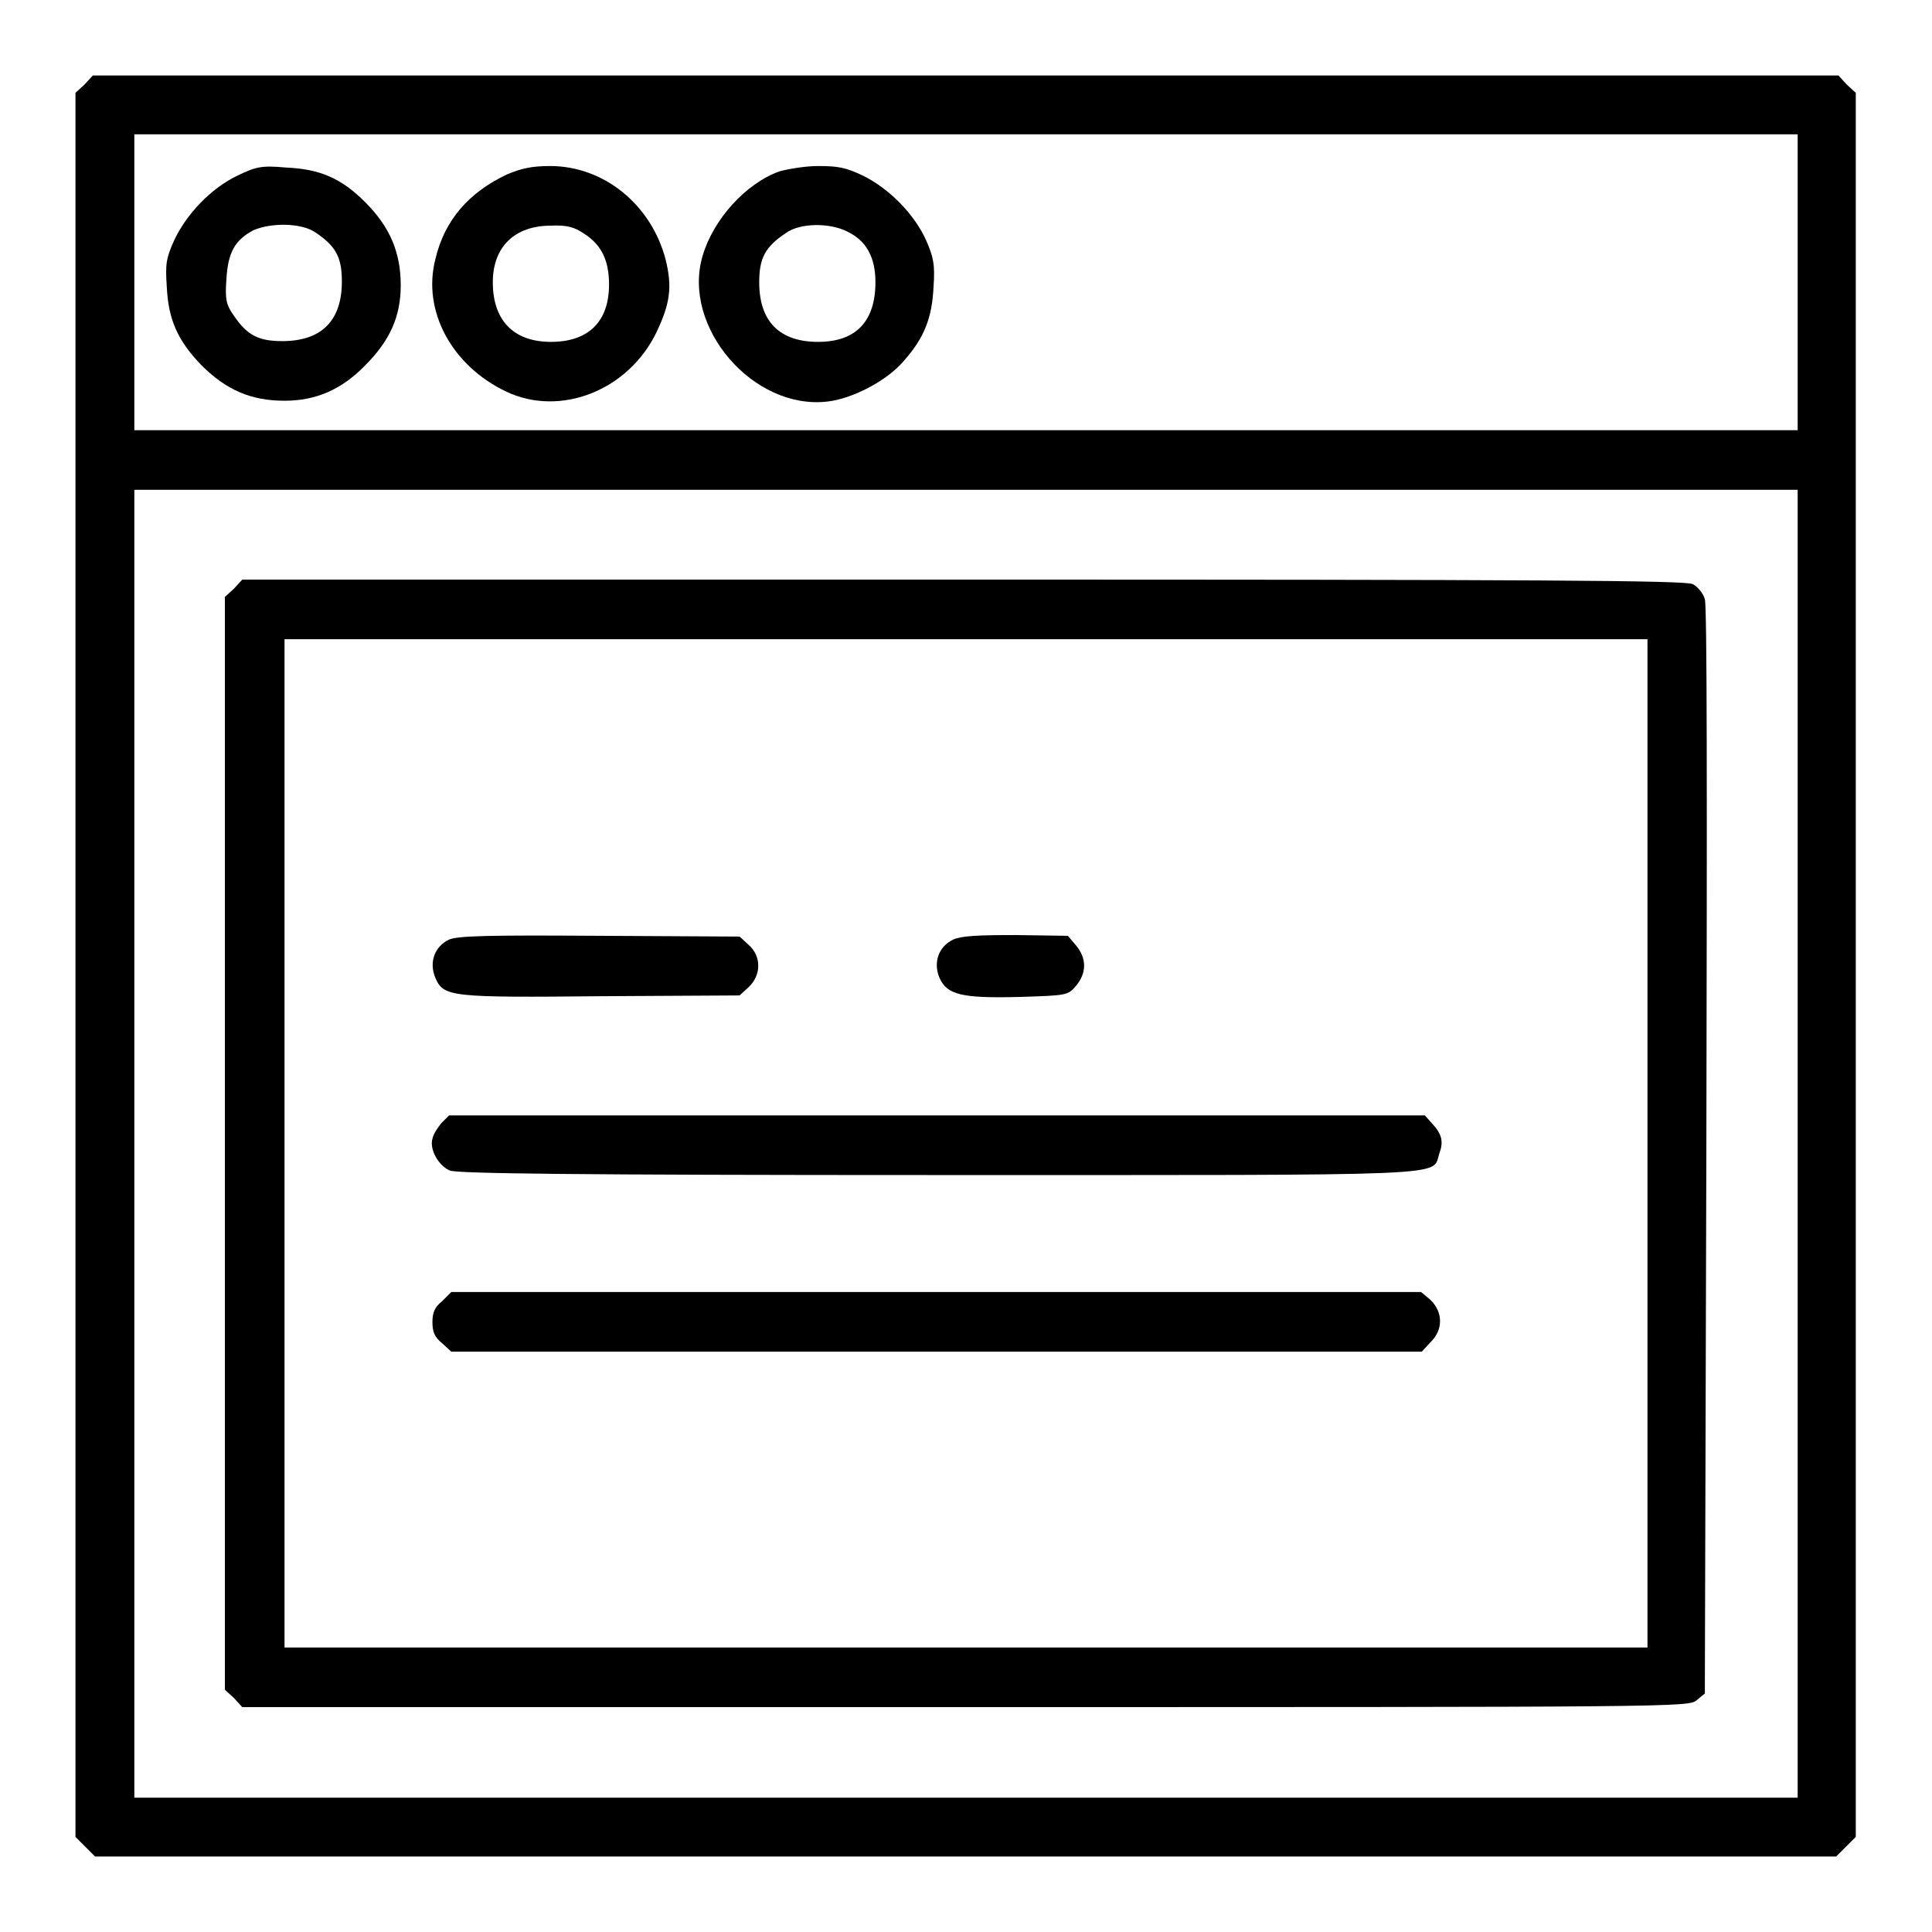 <?xml version="1.0" encoding="utf-8"?>
<!-- Svg Vector Icons : http://www.onlinewebfonts.com/icon -->
<!DOCTYPE svg PUBLIC "-//W3C//DTD SVG 1.1//EN" "http://www.w3.org/Graphics/SVG/1.1/DTD/svg11.dtd">
<svg version="1.1" xmlns="http://www.w3.org/2000/svg" xmlns:xlink="http://www.w3.org/1999/xlink" x="0px" y="0px" viewBox="0 0 256 256" enable-background="new 0 0 256 256" xml:space="preserve">
<g><g><g><path fill="#000000" d="M11.2,11.2L10,12.3v115.5v115.6l1.3,1.3l1.3,1.3H128h115.3l1.3-1.3l1.3-1.3V127.8V12.3l-1.2-1.1l-1.1-1.2H128H12.3L11.2,11.2z M238.2,37.4V57H128H17.8V37.4V17.8H128h110.2V37.4z M238.2,151.5v86.7H128H17.8v-86.7V64.9H128h110.2V151.5z"/><path fill="#000000" d="M31.4,23.3c-3.5,1.7-6.7,5.1-8.3,8.5c-1.1,2.4-1.2,3.2-1,6.2c0.2,4.4,1.5,7.2,4.6,10.4c3.3,3.3,6.6,4.7,11,4.7c4.2,0,7.6-1.5,10.7-4.7c3.3-3.3,4.7-6.5,4.7-10.6c0-4.3-1.4-7.7-4.7-11c-3.2-3.2-6-4.4-10.5-4.6C34.6,21.9,33.9,22.1,31.4,23.3z M41.8,30.8c2.7,1.8,3.5,3.3,3.5,6.5c0,5.2-2.7,7.9-7.9,7.9c-3.2,0-4.7-0.8-6.5-3.5c-0.9-1.3-1.1-2-0.9-4.7c0.2-3.5,1.1-5.2,3.6-6.5C35.9,29.5,39.9,29.5,41.8,30.8z"/><path fill="#000000" d="M67.2,23.1c-5.1,2.4-8.3,6.1-9.5,11.2c-1.8,6.9,2.2,14.2,9.4,17.6c7.2,3.4,16.2-0.2,19.9-7.9c1.8-3.8,2.1-6,1.2-9.6C86.3,27.1,80,22,72.9,22C70.5,22,69.1,22.3,67.2,23.1z M77.3,30.9c2.4,1.5,3.4,3.6,3.4,6.8c0,4.9-2.7,7.6-7.7,7.6c-5,0-7.7-2.9-7.7-7.9c0-4.7,2.9-7.5,7.7-7.5C75.1,29.8,76.1,30.1,77.3,30.9z"/><path fill="#000000" d="M103.3,22.7c-4.5,1.6-8.8,6.4-10.2,11.2c-2.8,9.4,6.7,20.5,16.6,19.3c3.3-0.4,7.7-2.7,9.9-5.2c2.9-3.2,3.9-5.9,4.1-10c0.2-3,0-3.9-1-6.2c-1.6-3.5-4.9-6.8-8.3-8.5c-2.3-1.1-3.3-1.3-6-1.3C106.7,22,104.4,22.4,103.3,22.7z M112.3,30.7c2.5,1.2,3.7,3.4,3.7,6.7c0,5.2-2.6,7.9-7.6,7.9c-5.1,0-7.8-2.7-7.8-7.9c0-3.2,0.8-4.7,3.5-6.5C106,29.5,110,29.5,112.3,30.7z"/><path fill="#000000" d="M31,78l-1.2,1.1v72.4v72.4L31,225l1.1,1.2h95.8c93.7,0,95.9,0,96.9-0.9l1.1-0.9l0.2-71.8c0.1-47.2,0.1-72.3-0.2-73.2c-0.2-0.8-1-1.7-1.6-2c-0.9-0.5-20.7-0.6-96.7-0.6H32.1L31,78z M218.3,151.5v66.8H128H37.7v-66.8V84.7H128h90.3V151.5z"/><path fill="#000000" d="M59.5,124.5c-1.9,0.9-2.7,3-1.8,5.1c1.1,2.5,2,2.6,22.3,2.4l18-0.1l1.2-1.1c1.7-1.6,1.7-4.1,0-5.6l-1.2-1.1L79.5,124C64.6,123.9,60.7,124,59.5,124.5z"/><path fill="#000000" d="M126.3,124.5c-1.9,0.9-2.7,3-1.8,5.1c1,2.2,2.9,2.7,10.6,2.5c6.3-0.2,6.4-0.2,7.5-1.5c1.4-1.7,1.4-3.6,0-5.3l-1.1-1.3l-6.9-0.1C129.6,123.9,127.4,124,126.3,124.5z"/><path fill="#000000" d="M58.5,148.8c-0.5,0.6-1.1,1.5-1.2,2.1c-0.4,1.3,0.7,3.5,2.3,4.2c0.9,0.4,16.4,0.6,64.6,0.6c69.6,0,65.5,0.2,66.5-2.8c0.6-1.6,0.4-2.6-1-4.1l-0.9-1h-64.6H59.5L58.5,148.8z"/><path fill="#000000" d="M58.6,172.4c-1,0.8-1.3,1.5-1.3,2.8c0,1.3,0.3,2,1.3,2.8l1.2,1.1h64.3h64.3l1.1-1.2c1.8-1.7,1.7-4.1,0-5.7l-1.2-1h-64.3H59.8L58.6,172.4z"/></g></g></g>
</svg>